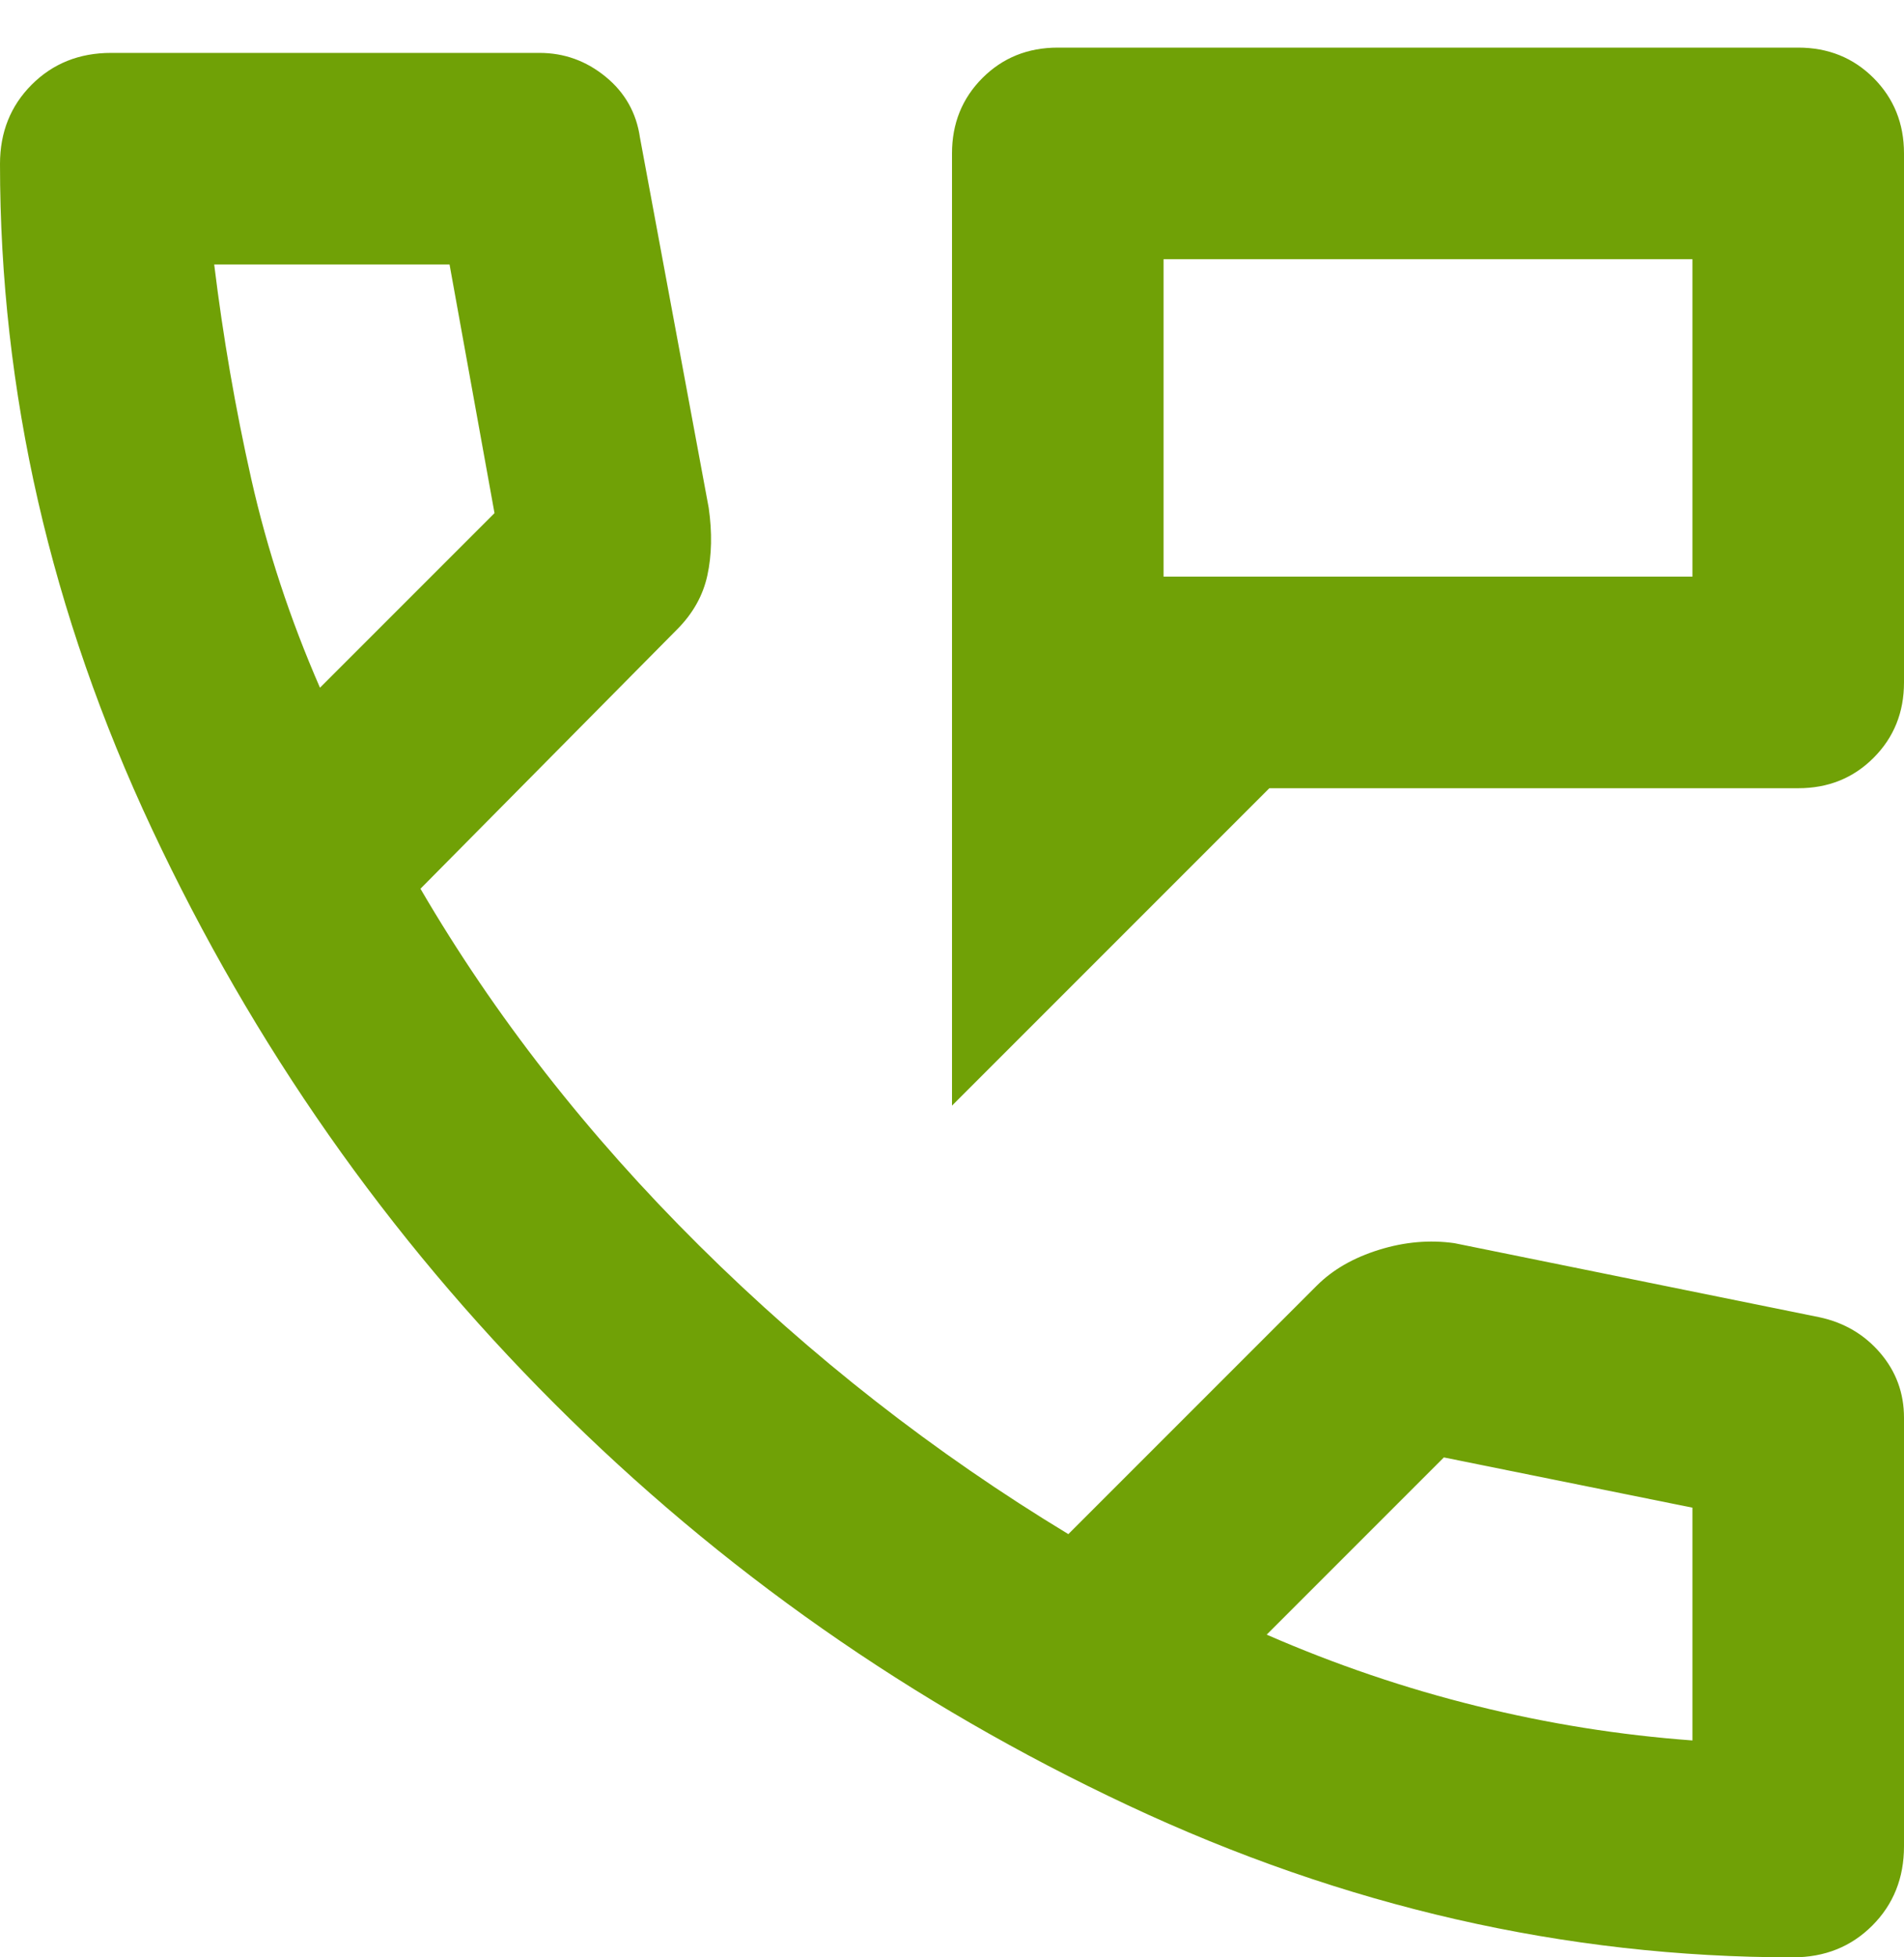 <svg width="36" height="37" viewBox="0 0 36 37" fill="none" xmlns="http://www.w3.org/2000/svg">
<path d="M18 20.9V2.9C18 2.334 18.192 1.859 18.575 1.475C18.958 1.092 19.433 0.9 20 0.9H34C34.567 0.9 35.042 1.092 35.425 1.475C35.808 1.859 36 2.334 36 2.9V12.9C36 13.467 35.808 13.942 35.425 14.325C35.042 14.709 34.567 14.9 34 14.9H24L18 20.9ZM22 10.9H32V4.9H22V10.9ZM33.9 37C29.6 37 25.408 36.042 21.325 34.125C17.242 32.209 13.625 29.675 10.475 26.525C7.325 23.375 4.792 19.759 2.875 15.675C0.958 11.592 0 7.4 0 3.1C0 2.5 0.2 2 0.6 1.6C1 1.2 1.5 1 2.1 1H10.2C10.667 1 11.083 1.15 11.45 1.45C11.817 1.75 12.033 2.134 12.1 2.6L13.4 9.6C13.467 10.067 13.458 10.492 13.375 10.875C13.292 11.259 13.1 11.6 12.8 11.9L7.95 16.8C9.35 19.2 11.108 21.45 13.225 23.55C15.342 25.65 17.667 27.467 20.2 29L24.9 24.3C25.2 24 25.592 23.775 26.075 23.625C26.558 23.475 27.033 23.434 27.5 23.5L34.4 24.9C34.867 25 35.25 25.225 35.55 25.575C35.85 25.925 36 26.334 36 26.8V34.9C36 35.5 35.8 36 35.4 36.4C35 36.8 34.5 37 33.9 37ZM6.05 13L9.35 9.7L8.5 5H4.05C4.217 6.367 4.45 7.717 4.75 9.05C5.05 10.384 5.483 11.7 6.05 13ZM23.95 30.9C25.25 31.467 26.575 31.917 27.925 32.25C29.275 32.584 30.633 32.8 32 32.9V28.5L27.3 27.55L23.95 30.9Z" fill="#70A106"/>
</svg>
